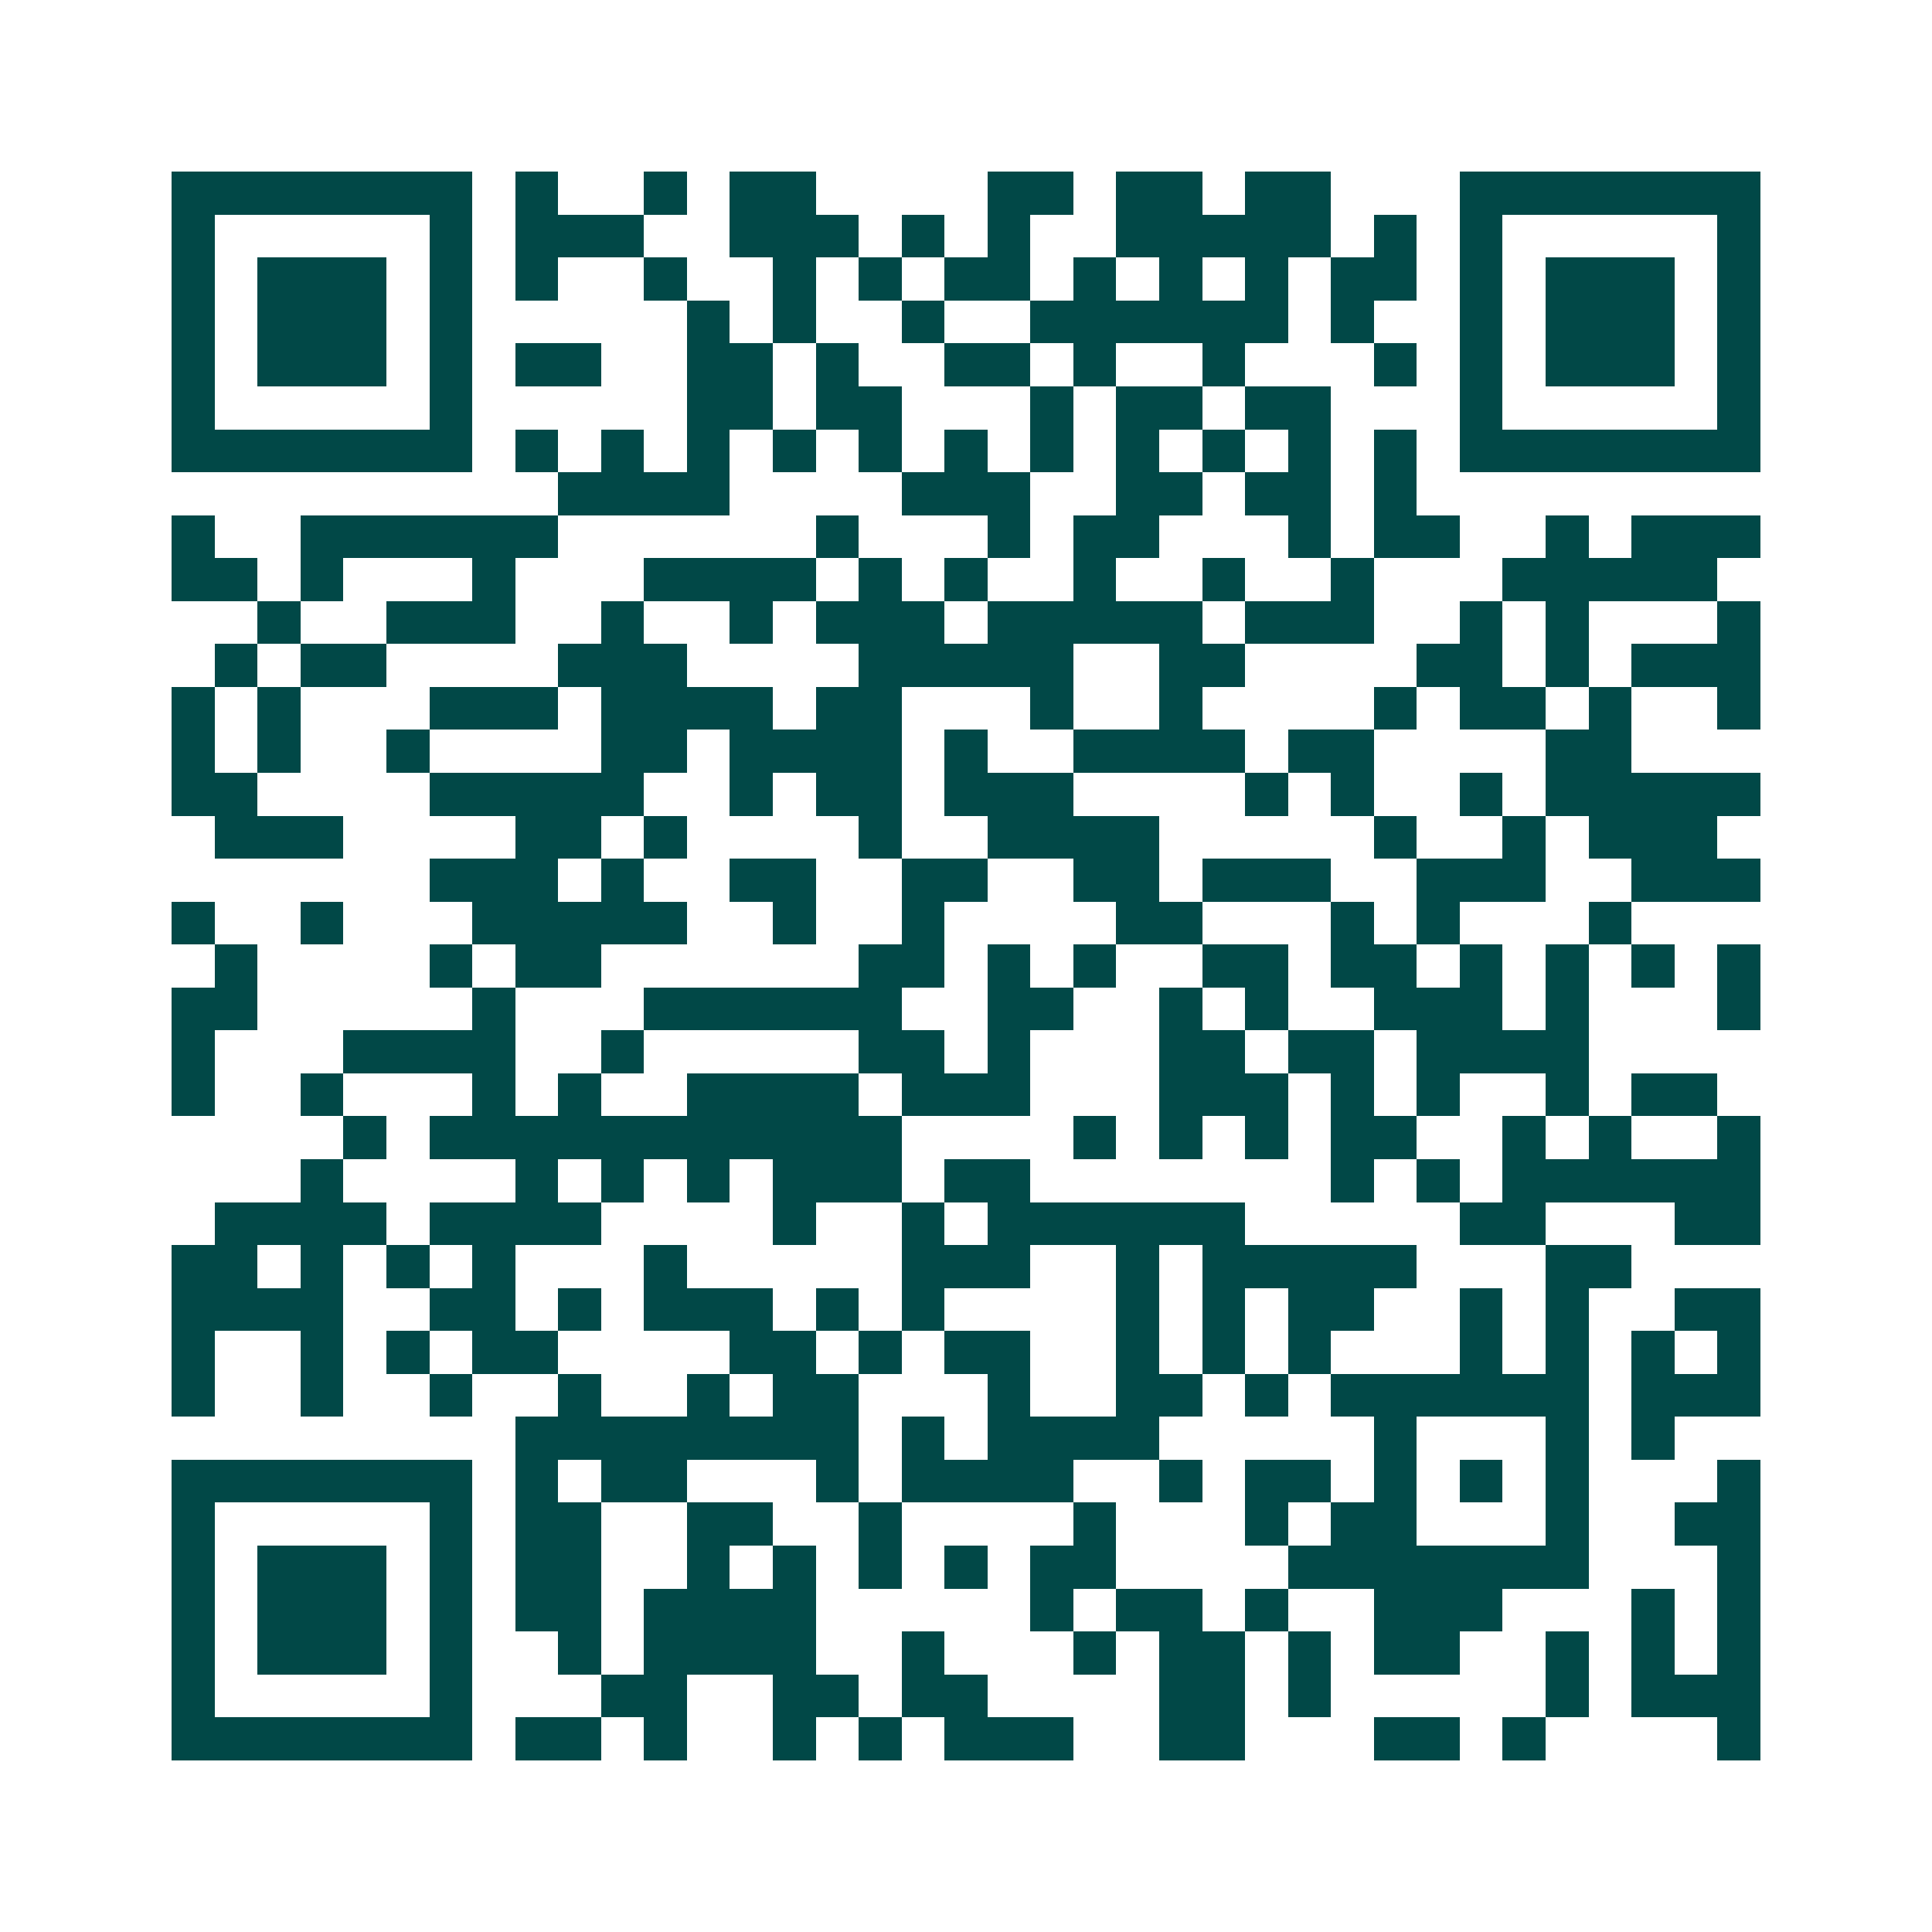 <svg xmlns="http://www.w3.org/2000/svg" width="200" height="200" viewBox="0 0 45 45" shape-rendering="crispEdges"><path fill="#ffffff" d="M0 0h45v45H0z"/><path stroke="#014847" d="M4 4.5h7m1 0h1m2 0h1m1 0h2m4 0h2m1 0h2m1 0h2m3 0h7M4 5.5h1m5 0h1m1 0h3m2 0h3m1 0h1m1 0h1m2 0h5m1 0h1m1 0h1m5 0h1M4 6.5h1m1 0h3m1 0h1m1 0h1m2 0h1m2 0h1m1 0h1m1 0h2m1 0h1m1 0h1m1 0h1m1 0h2m1 0h1m1 0h3m1 0h1M4 7.5h1m1 0h3m1 0h1m5 0h1m1 0h1m2 0h1m2 0h6m1 0h1m2 0h1m1 0h3m1 0h1M4 8.5h1m1 0h3m1 0h1m1 0h2m2 0h2m1 0h1m2 0h2m1 0h1m2 0h1m3 0h1m1 0h1m1 0h3m1 0h1M4 9.5h1m5 0h1m5 0h2m1 0h2m3 0h1m1 0h2m1 0h2m3 0h1m5 0h1M4 10.5h7m1 0h1m1 0h1m1 0h1m1 0h1m1 0h1m1 0h1m1 0h1m1 0h1m1 0h1m1 0h1m1 0h1m1 0h7M13 11.5h4m4 0h3m2 0h2m1 0h2m1 0h1M4 12.5h1m2 0h6m6 0h1m3 0h1m1 0h2m3 0h1m1 0h2m2 0h1m1 0h3M4 13.5h2m1 0h1m3 0h1m3 0h4m1 0h1m1 0h1m2 0h1m2 0h1m2 0h1m3 0h5M6 14.5h1m2 0h3m2 0h1m2 0h1m1 0h3m1 0h5m1 0h3m2 0h1m1 0h1m3 0h1M5 15.5h1m1 0h2m4 0h3m4 0h5m2 0h2m4 0h2m1 0h1m1 0h3M4 16.5h1m1 0h1m3 0h3m1 0h4m1 0h2m3 0h1m2 0h1m4 0h1m1 0h2m1 0h1m2 0h1M4 17.5h1m1 0h1m2 0h1m4 0h2m1 0h4m1 0h1m2 0h4m1 0h2m4 0h2M4 18.5h2m4 0h5m2 0h1m1 0h2m1 0h3m4 0h1m1 0h1m2 0h1m1 0h5M5 19.5h3m4 0h2m1 0h1m4 0h1m2 0h4m5 0h1m2 0h1m1 0h3M10 20.5h3m1 0h1m2 0h2m2 0h2m2 0h2m1 0h3m2 0h3m2 0h3M4 21.5h1m2 0h1m3 0h5m2 0h1m2 0h1m4 0h2m3 0h1m1 0h1m3 0h1M5 22.5h1m4 0h1m1 0h2m6 0h2m1 0h1m1 0h1m2 0h2m1 0h2m1 0h1m1 0h1m1 0h1m1 0h1M4 23.5h2m5 0h1m3 0h6m2 0h2m2 0h1m1 0h1m2 0h3m1 0h1m3 0h1M4 24.5h1m3 0h4m2 0h1m5 0h2m1 0h1m3 0h2m1 0h2m1 0h4M4 25.5h1m2 0h1m3 0h1m1 0h1m2 0h4m1 0h3m3 0h3m1 0h1m1 0h1m2 0h1m1 0h2M8 26.5h1m1 0h11m4 0h1m1 0h1m1 0h1m1 0h2m2 0h1m1 0h1m2 0h1M7 27.5h1m4 0h1m1 0h1m1 0h1m1 0h3m1 0h2m7 0h1m1 0h1m1 0h6M5 28.5h4m1 0h4m4 0h1m2 0h1m1 0h6m5 0h2m3 0h2M4 29.5h2m1 0h1m1 0h1m1 0h1m3 0h1m5 0h3m2 0h1m1 0h5m3 0h2M4 30.5h4m2 0h2m1 0h1m1 0h3m1 0h1m1 0h1m4 0h1m1 0h1m1 0h2m2 0h1m1 0h1m2 0h2M4 31.5h1m2 0h1m1 0h1m1 0h2m4 0h2m1 0h1m1 0h2m2 0h1m1 0h1m1 0h1m3 0h1m1 0h1m1 0h1m1 0h1M4 32.5h1m2 0h1m2 0h1m2 0h1m2 0h1m1 0h2m3 0h1m2 0h2m1 0h1m1 0h6m1 0h3M12 33.5h8m1 0h1m1 0h4m5 0h1m3 0h1m1 0h1M4 34.5h7m1 0h1m1 0h2m3 0h1m1 0h4m2 0h1m1 0h2m1 0h1m1 0h1m1 0h1m3 0h1M4 35.5h1m5 0h1m1 0h2m2 0h2m2 0h1m4 0h1m3 0h1m1 0h2m3 0h1m2 0h2M4 36.5h1m1 0h3m1 0h1m1 0h2m2 0h1m1 0h1m1 0h1m1 0h1m1 0h2m4 0h7m3 0h1M4 37.5h1m1 0h3m1 0h1m1 0h2m1 0h4m5 0h1m1 0h2m1 0h1m2 0h3m3 0h1m1 0h1M4 38.5h1m1 0h3m1 0h1m2 0h1m1 0h4m2 0h1m3 0h1m1 0h2m1 0h1m1 0h2m2 0h1m1 0h1m1 0h1M4 39.5h1m5 0h1m3 0h2m2 0h2m1 0h2m4 0h2m1 0h1m5 0h1m1 0h3M4 40.5h7m1 0h2m1 0h1m2 0h1m1 0h1m1 0h3m2 0h2m3 0h2m1 0h1m4 0h1"/></svg>
